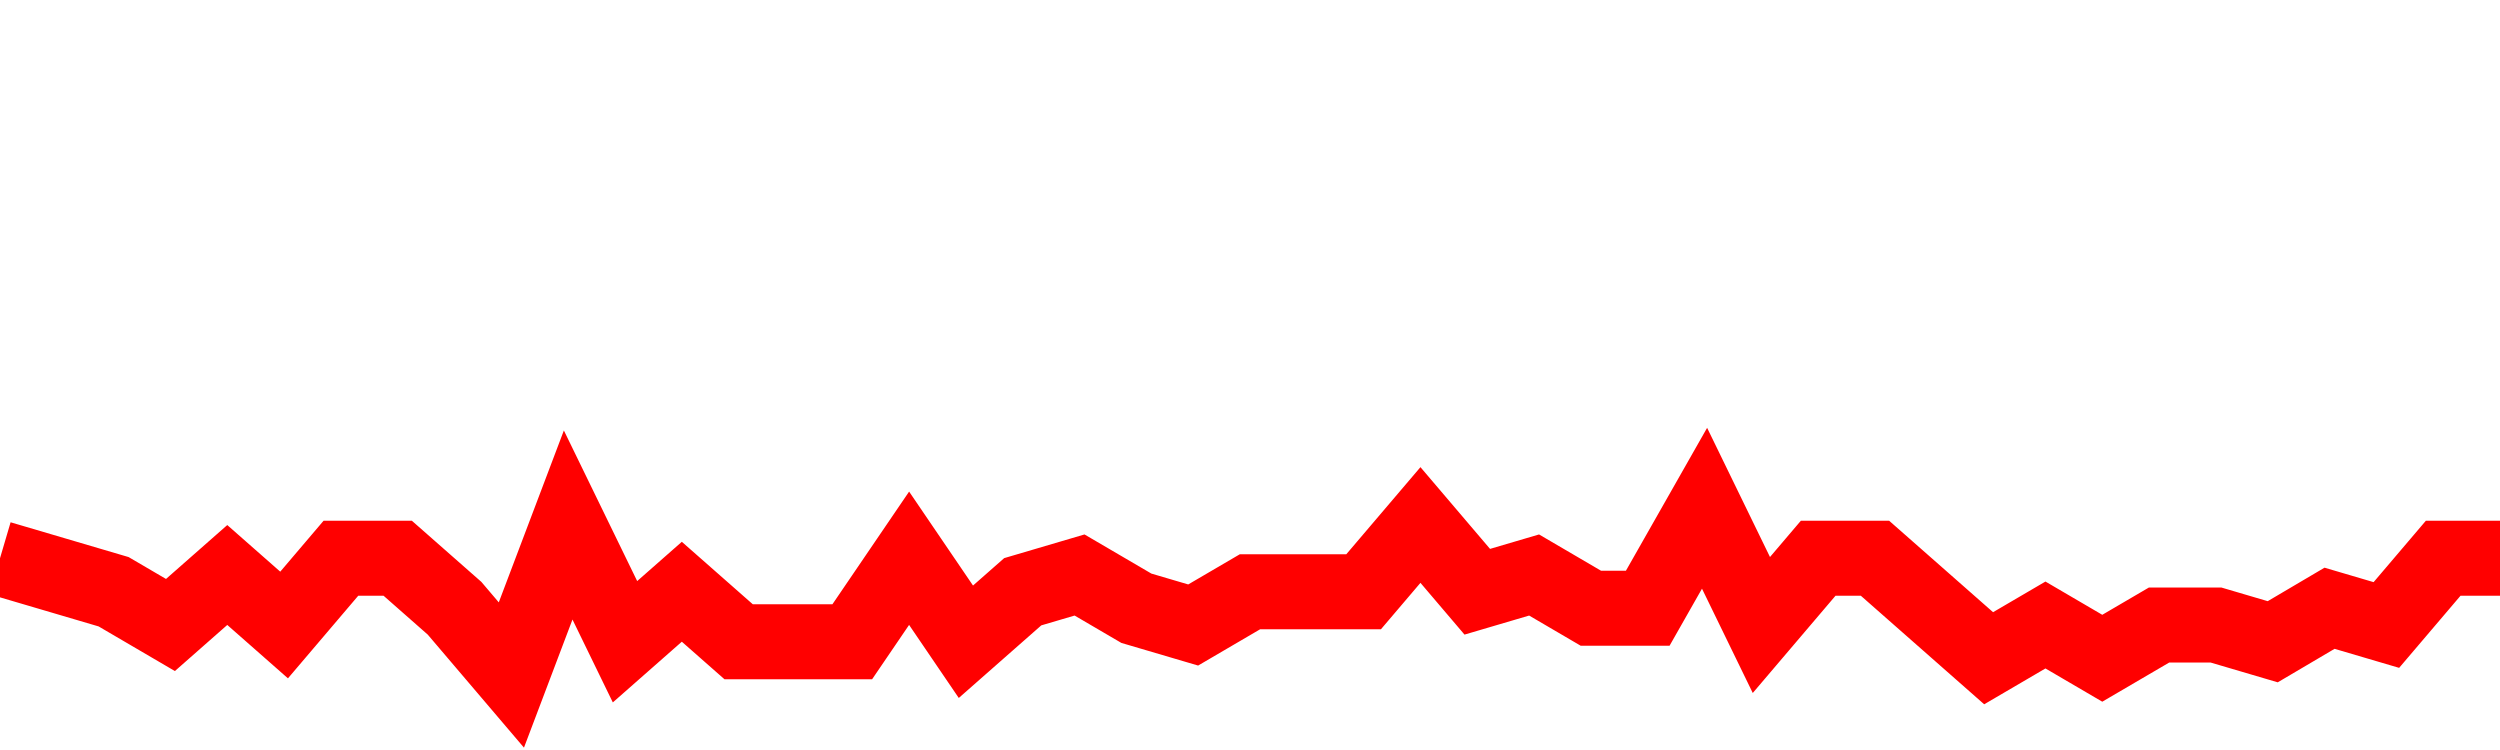 <svg xmlns="http://www.w3.org/2000/svg" xmlns:xlink="http://www.w3.org/1999/xlink" viewBox="0 0 100 30" class="ranking"><path  class="rline" d="M 0 22.33 L 0 22.33 L 2.273 23 L 4.545 23.67 L 6.818 25 L 9.091 23 L 11.364 25 L 13.636 22.33 L 15.909 22.33 L 18.182 24.33 L 20.455 27 L 22.727 21 L 25 25.67 L 27.273 23.67 L 29.545 25.67 L 31.818 25.67 L 34.091 25.67 L 36.364 22.33 L 38.636 25.67 L 40.909 23.67 L 43.182 23 L 45.455 24.33 L 47.727 25 L 50 23.67 L 52.273 23.67 L 54.545 23.67 L 56.818 21 L 59.091 23.67 L 61.364 23 L 63.636 24.33 L 65.909 24.33 L 68.182 20.33 L 70.455 25 L 72.727 22.33 L 75 22.33 L 77.273 24.33 L 79.545 26.33 L 81.818 25 L 84.091 26.33 L 86.364 25 L 88.636 25 L 90.909 25.67 L 93.182 24.33 L 95.455 25 L 97.727 22.33 L 100 22.33" fill="none" stroke-width="3" stroke="red"></path></svg>
